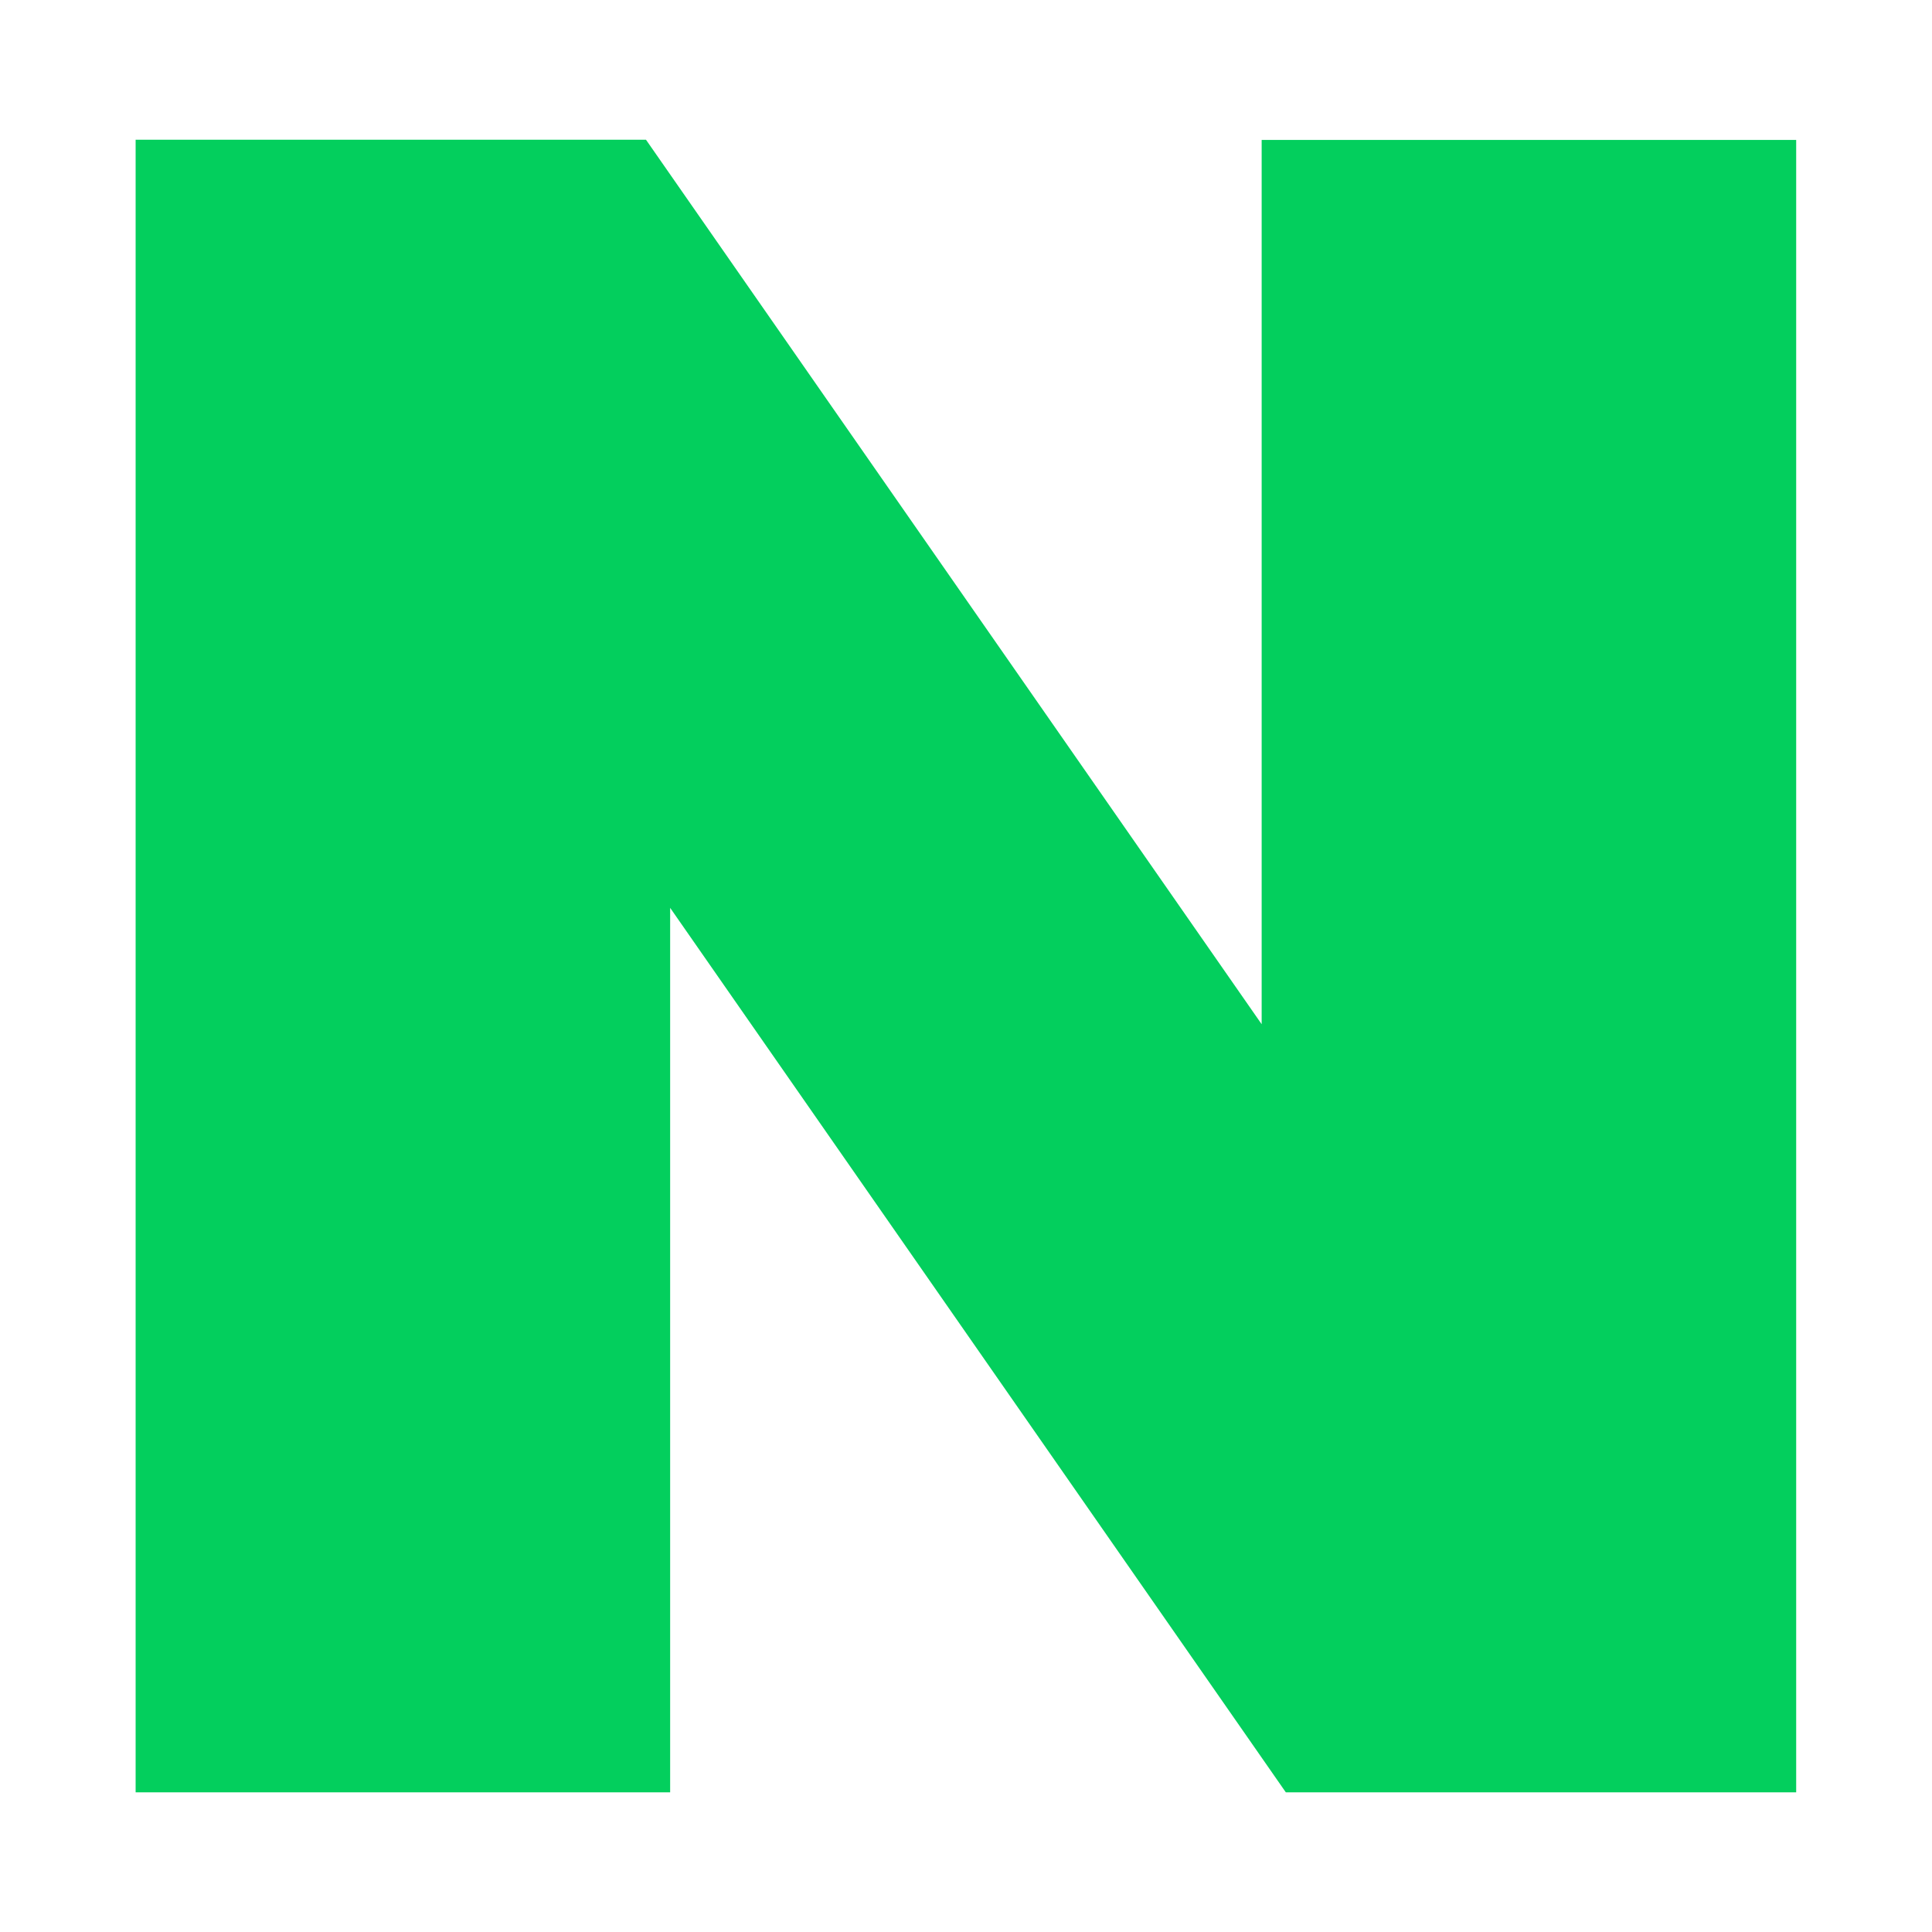 <svg xmlns="http://www.w3.org/2000/svg" width="30" height="30" viewBox="0 0 30 30"><path fill="none" d="M0 0h30v30H0z"/><path data-name="패스 37586" d="M19.591 15.904L10.031 2.17H2.106v25.661h8.3V14.097l9.56 13.734h7.925V2.173h-8.3z" fill="#03cf5d"/></svg>